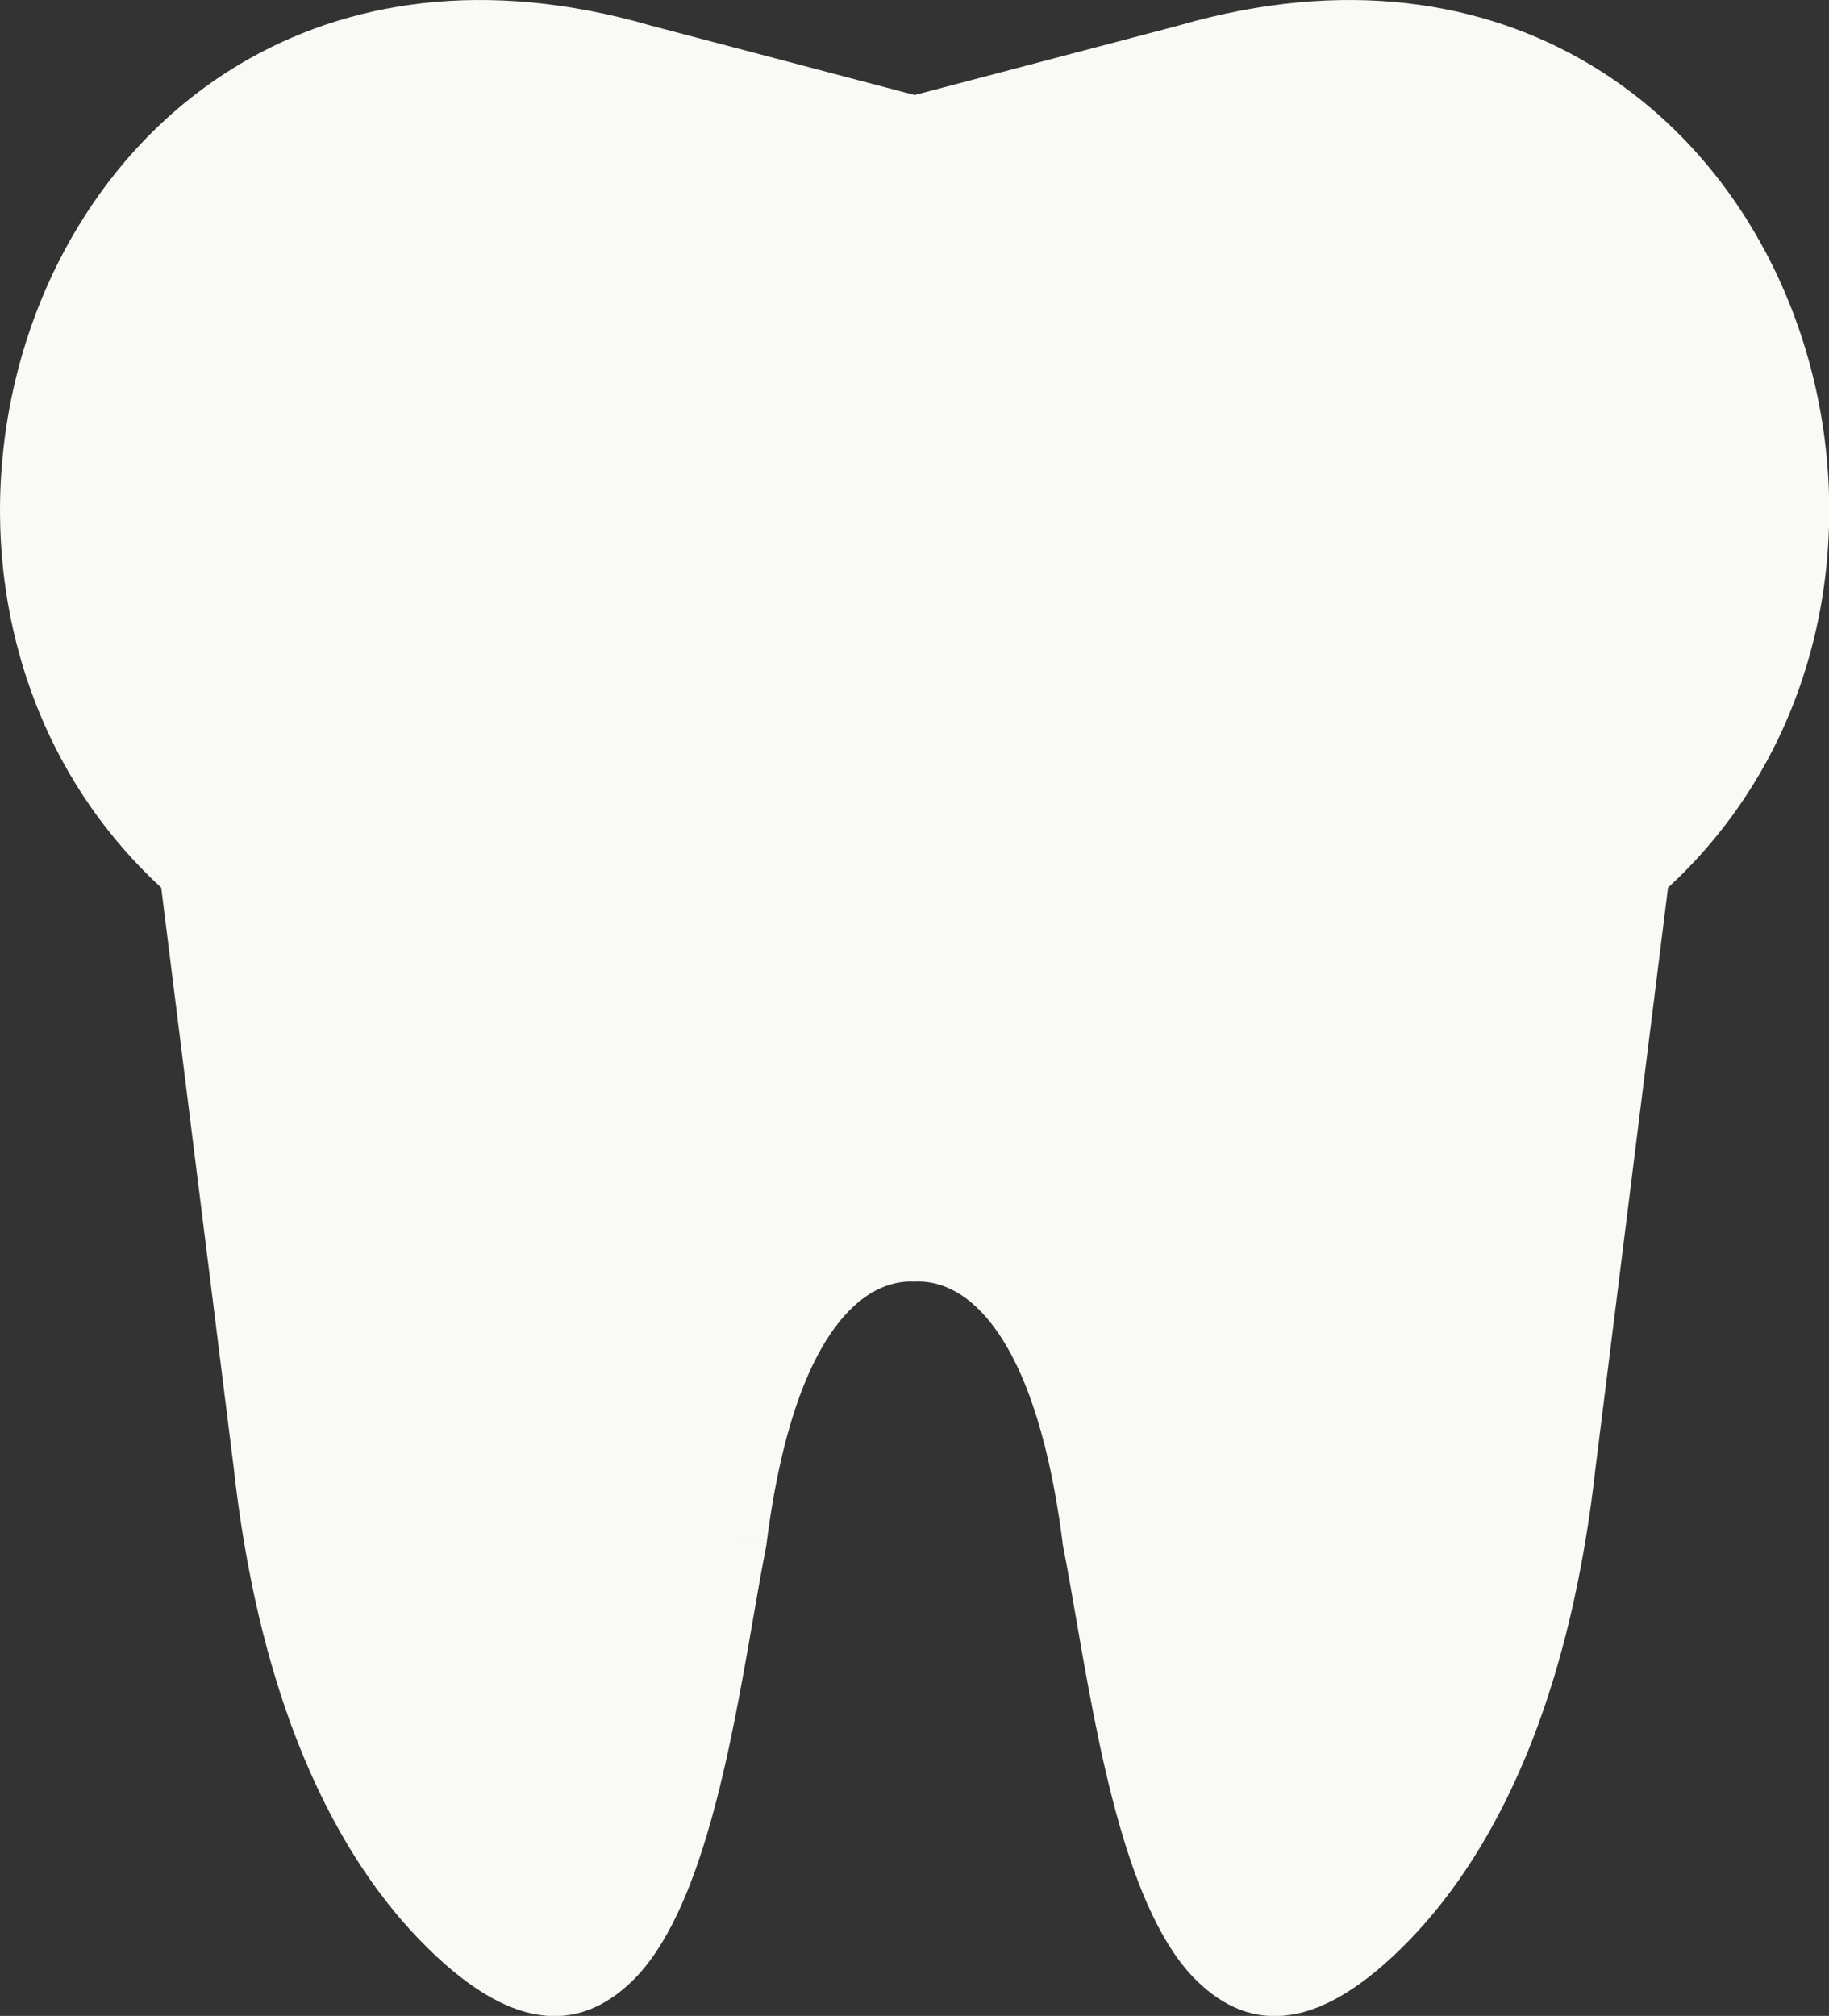 <?xml version="1.0" encoding="UTF-8" standalone="no"?><svg xmlns="http://www.w3.org/2000/svg" xmlns:xlink="http://www.w3.org/1999/xlink" fill="#f9f9f6" height="368.6" preserveAspectRatio="xMidYMid meet" version="1" viewBox="0.0 0.0 334.5 368.6" width="334.5" zoomAndPan="magnify"><rect x="0.0" y="0.0" width="334.5" height="368.6" fill="#333333" stroke="none"/><defs><clipPath id="a"><path d="M 0 0 L 334.539 0 L 334.539 368.641 L 0 368.641 Z M 0 0"/></clipPath></defs><g><g clip-path="url(#a)" id="change1_1"><path d="M 29.484 162.309 C 9.543 143.934 0.219 119 0.004 94.207 C -0.137 77.809 3.707 61.465 11.098 47.125 C 18.543 32.684 29.59 20.242 43.797 11.77 C 63.383 0.086 88.809 -4.023 118.836 4.621 L 118.836 4.629 L 118.852 4.633 L 118.855 4.621 C 118.938 4.645 119.016 4.668 119.098 4.695 L 167.273 17.375 L 215.711 4.629 L 215.711 4.621 L 215.82 4.59 L 215.816 4.586 L 215.961 4.551 C 245.879 -4 271.215 0.117 290.746 11.77 C 304.953 20.242 316 32.684 323.445 47.125 C 330.84 61.465 334.684 77.809 334.539 94.207 C 334.328 119 325.004 143.934 305.059 162.309 L 291.926 267.41 L 291.914 267.41 L 291.914 267.426 L 291.926 267.43 C 291.914 267.527 291.898 267.629 291.879 267.727 C 289.629 288.262 285.445 304.758 280.32 317.988 C 273.699 335.07 265.484 346.773 257.781 354.727 C 241.195 371.855 228.68 371.672 218.961 362.262 C 206.168 349.875 200.883 319.402 196.824 296.016 C 195.988 291.199 195.207 286.699 194.41 282.672 L 194.406 282.672 C 194.348 282.375 194.312 282.078 194.301 281.785 C 191.387 259.43 185.93 247.234 180.246 240.734 C 175.387 235.168 170.547 234.211 167.48 234.32 L 167.48 234.336 C 167.211 234.348 166.941 234.336 166.68 234.312 C 163.605 234.297 158.961 235.398 154.297 240.734 C 148.574 247.281 143.078 259.605 140.184 282.273 L 134.492 281.555 L 140.203 282.285 C 140.176 282.504 140.133 282.715 140.086 282.926 C 139.305 286.891 138.539 291.301 137.723 296.016 C 133.664 319.402 128.375 349.875 115.586 362.262 C 105.863 371.672 93.348 371.855 76.766 354.727 C 69.062 346.773 60.844 335.07 54.227 317.988 C 49.074 304.691 44.871 288.094 42.629 267.41 L 42.621 267.41 L 42.609 267.332 L 42.602 267.273 L 29.484 162.309" fill="inherit"/></g></g></svg>
